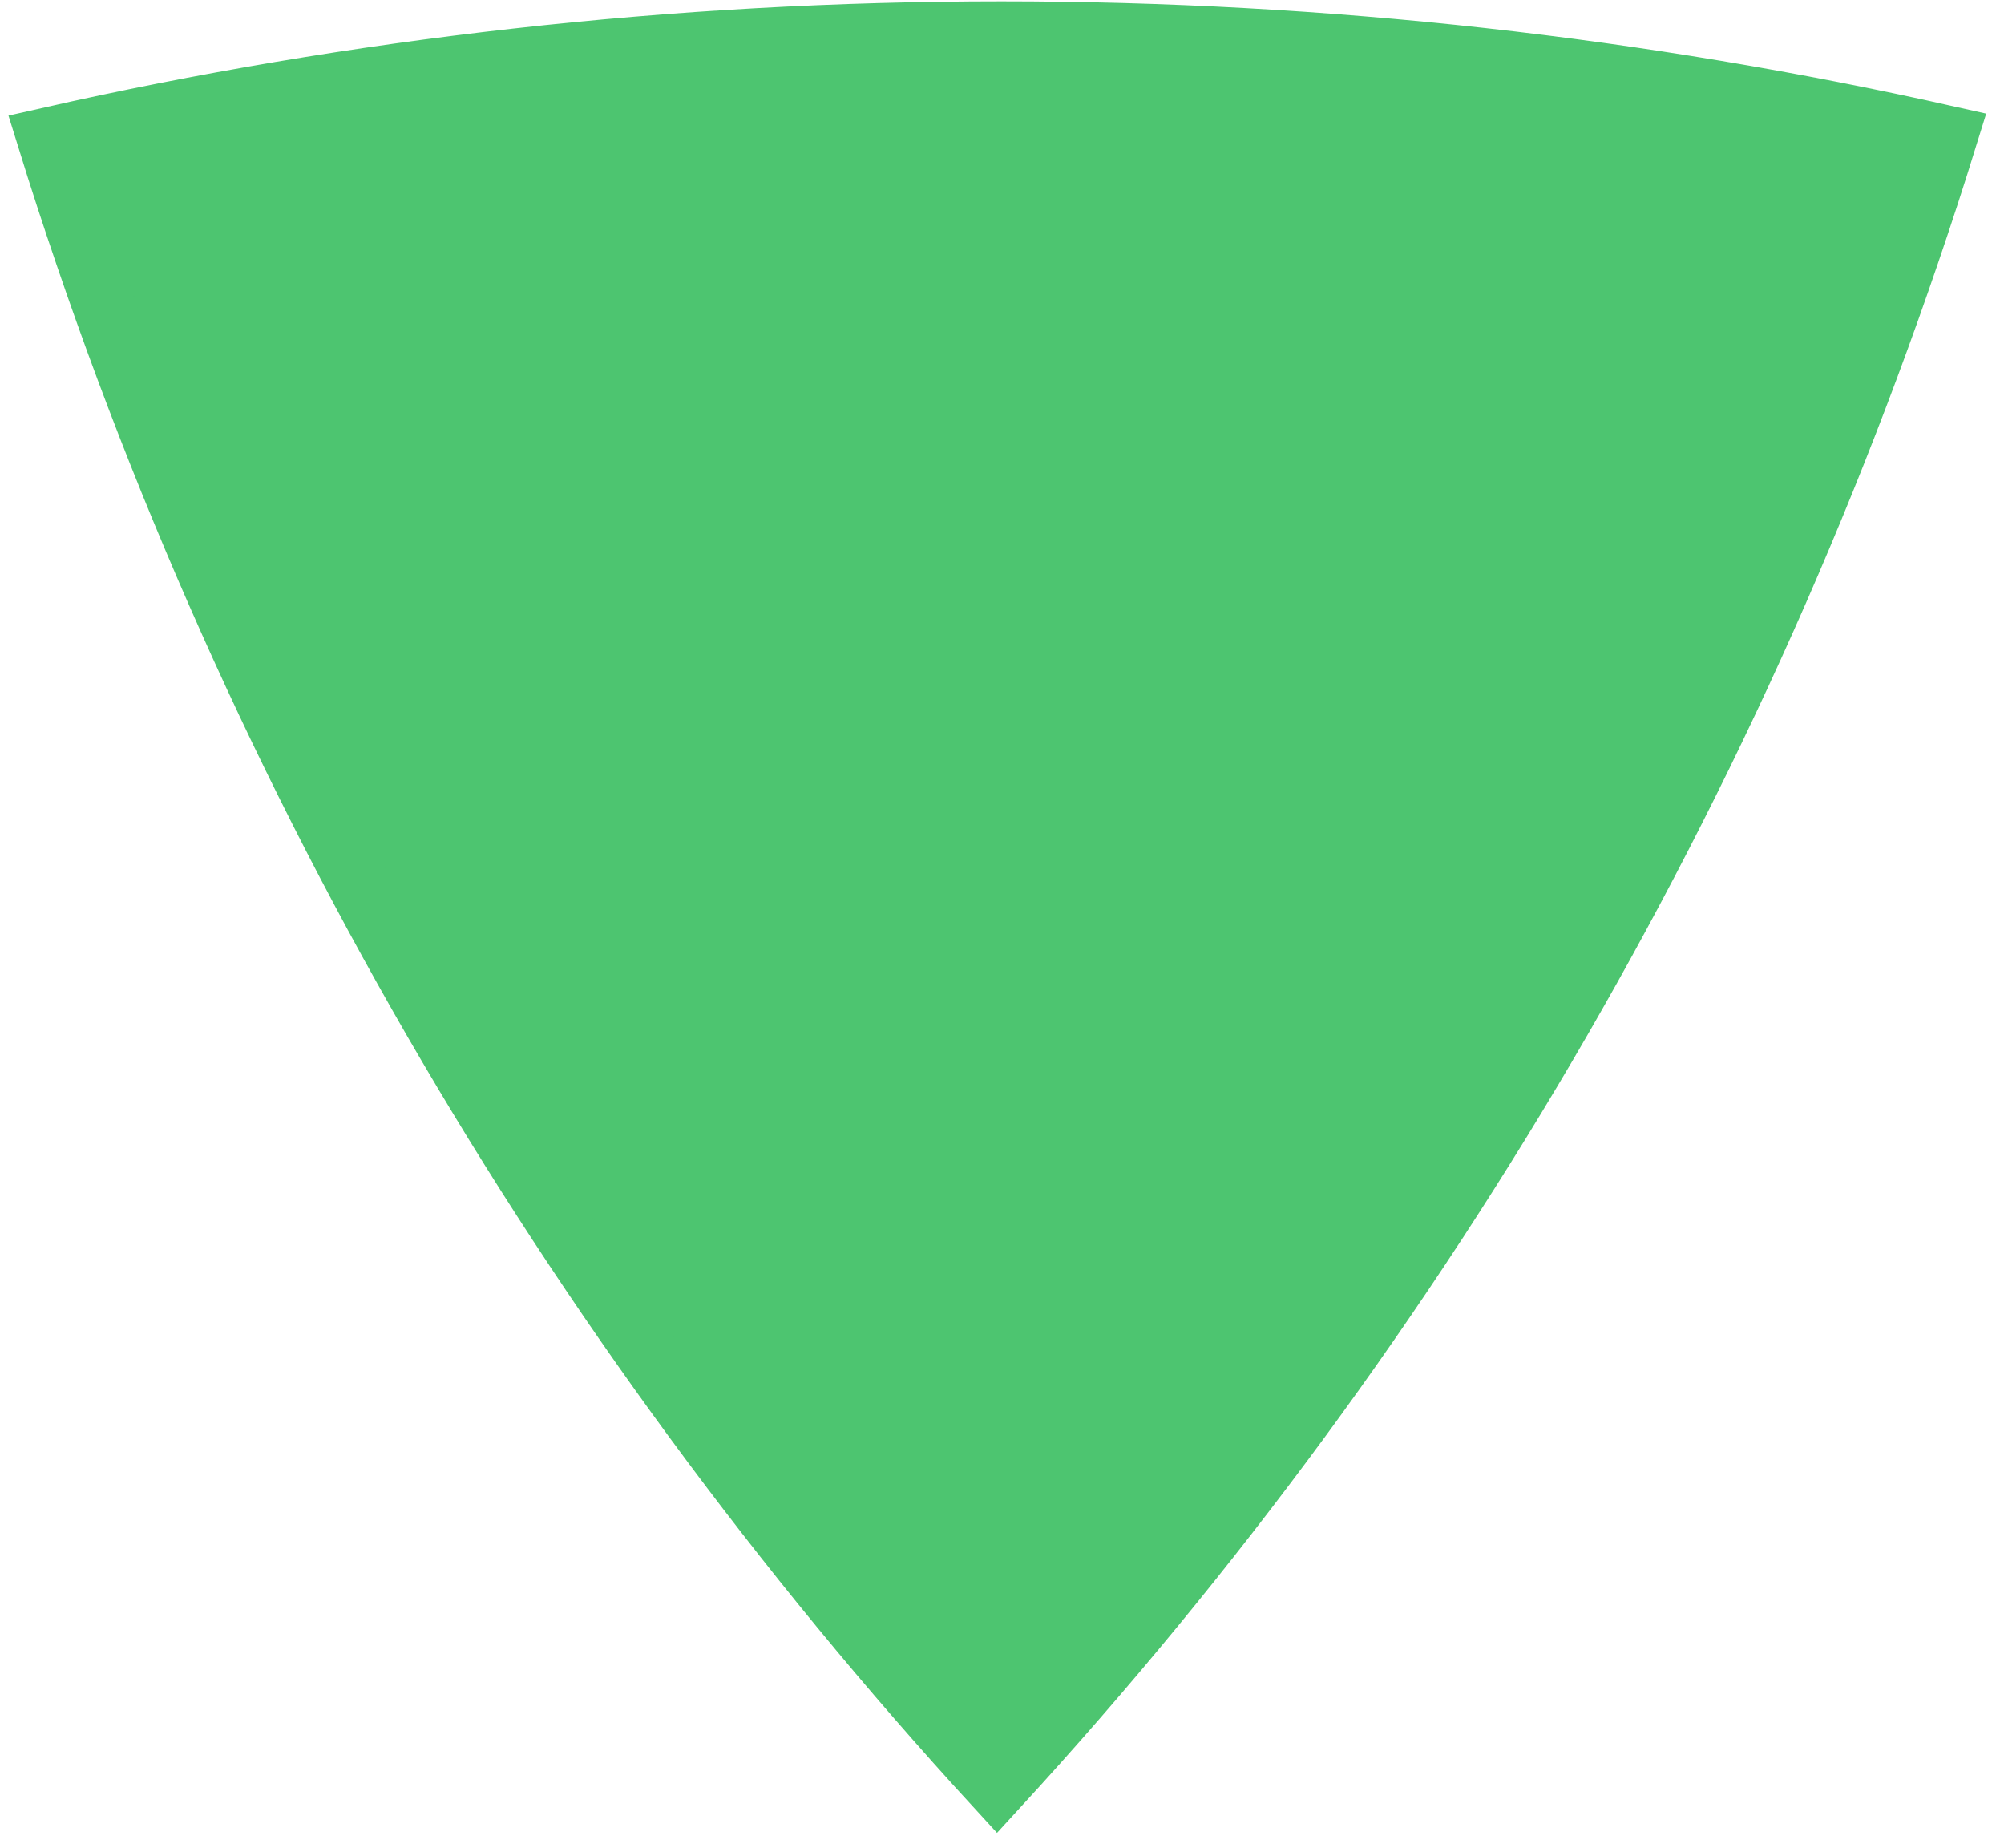 <?xml version="1.0" encoding="UTF-8"?> <svg xmlns="http://www.w3.org/2000/svg" width="64" height="59" viewBox="0 0 64 59" fill="none"><path d="M31.985 1.043C42.349 1.043 52.445 2.191 62.155 4.367C56.013 24.198 45.54 42.126 31.841 57.047C18.156 42.142 7.69 24.235 1.546 4.428C11.338 2.212 21.525 1.043 31.985 1.043Z" fill="#4DC570" stroke="#4DC570" stroke-width="2"></path></svg> 